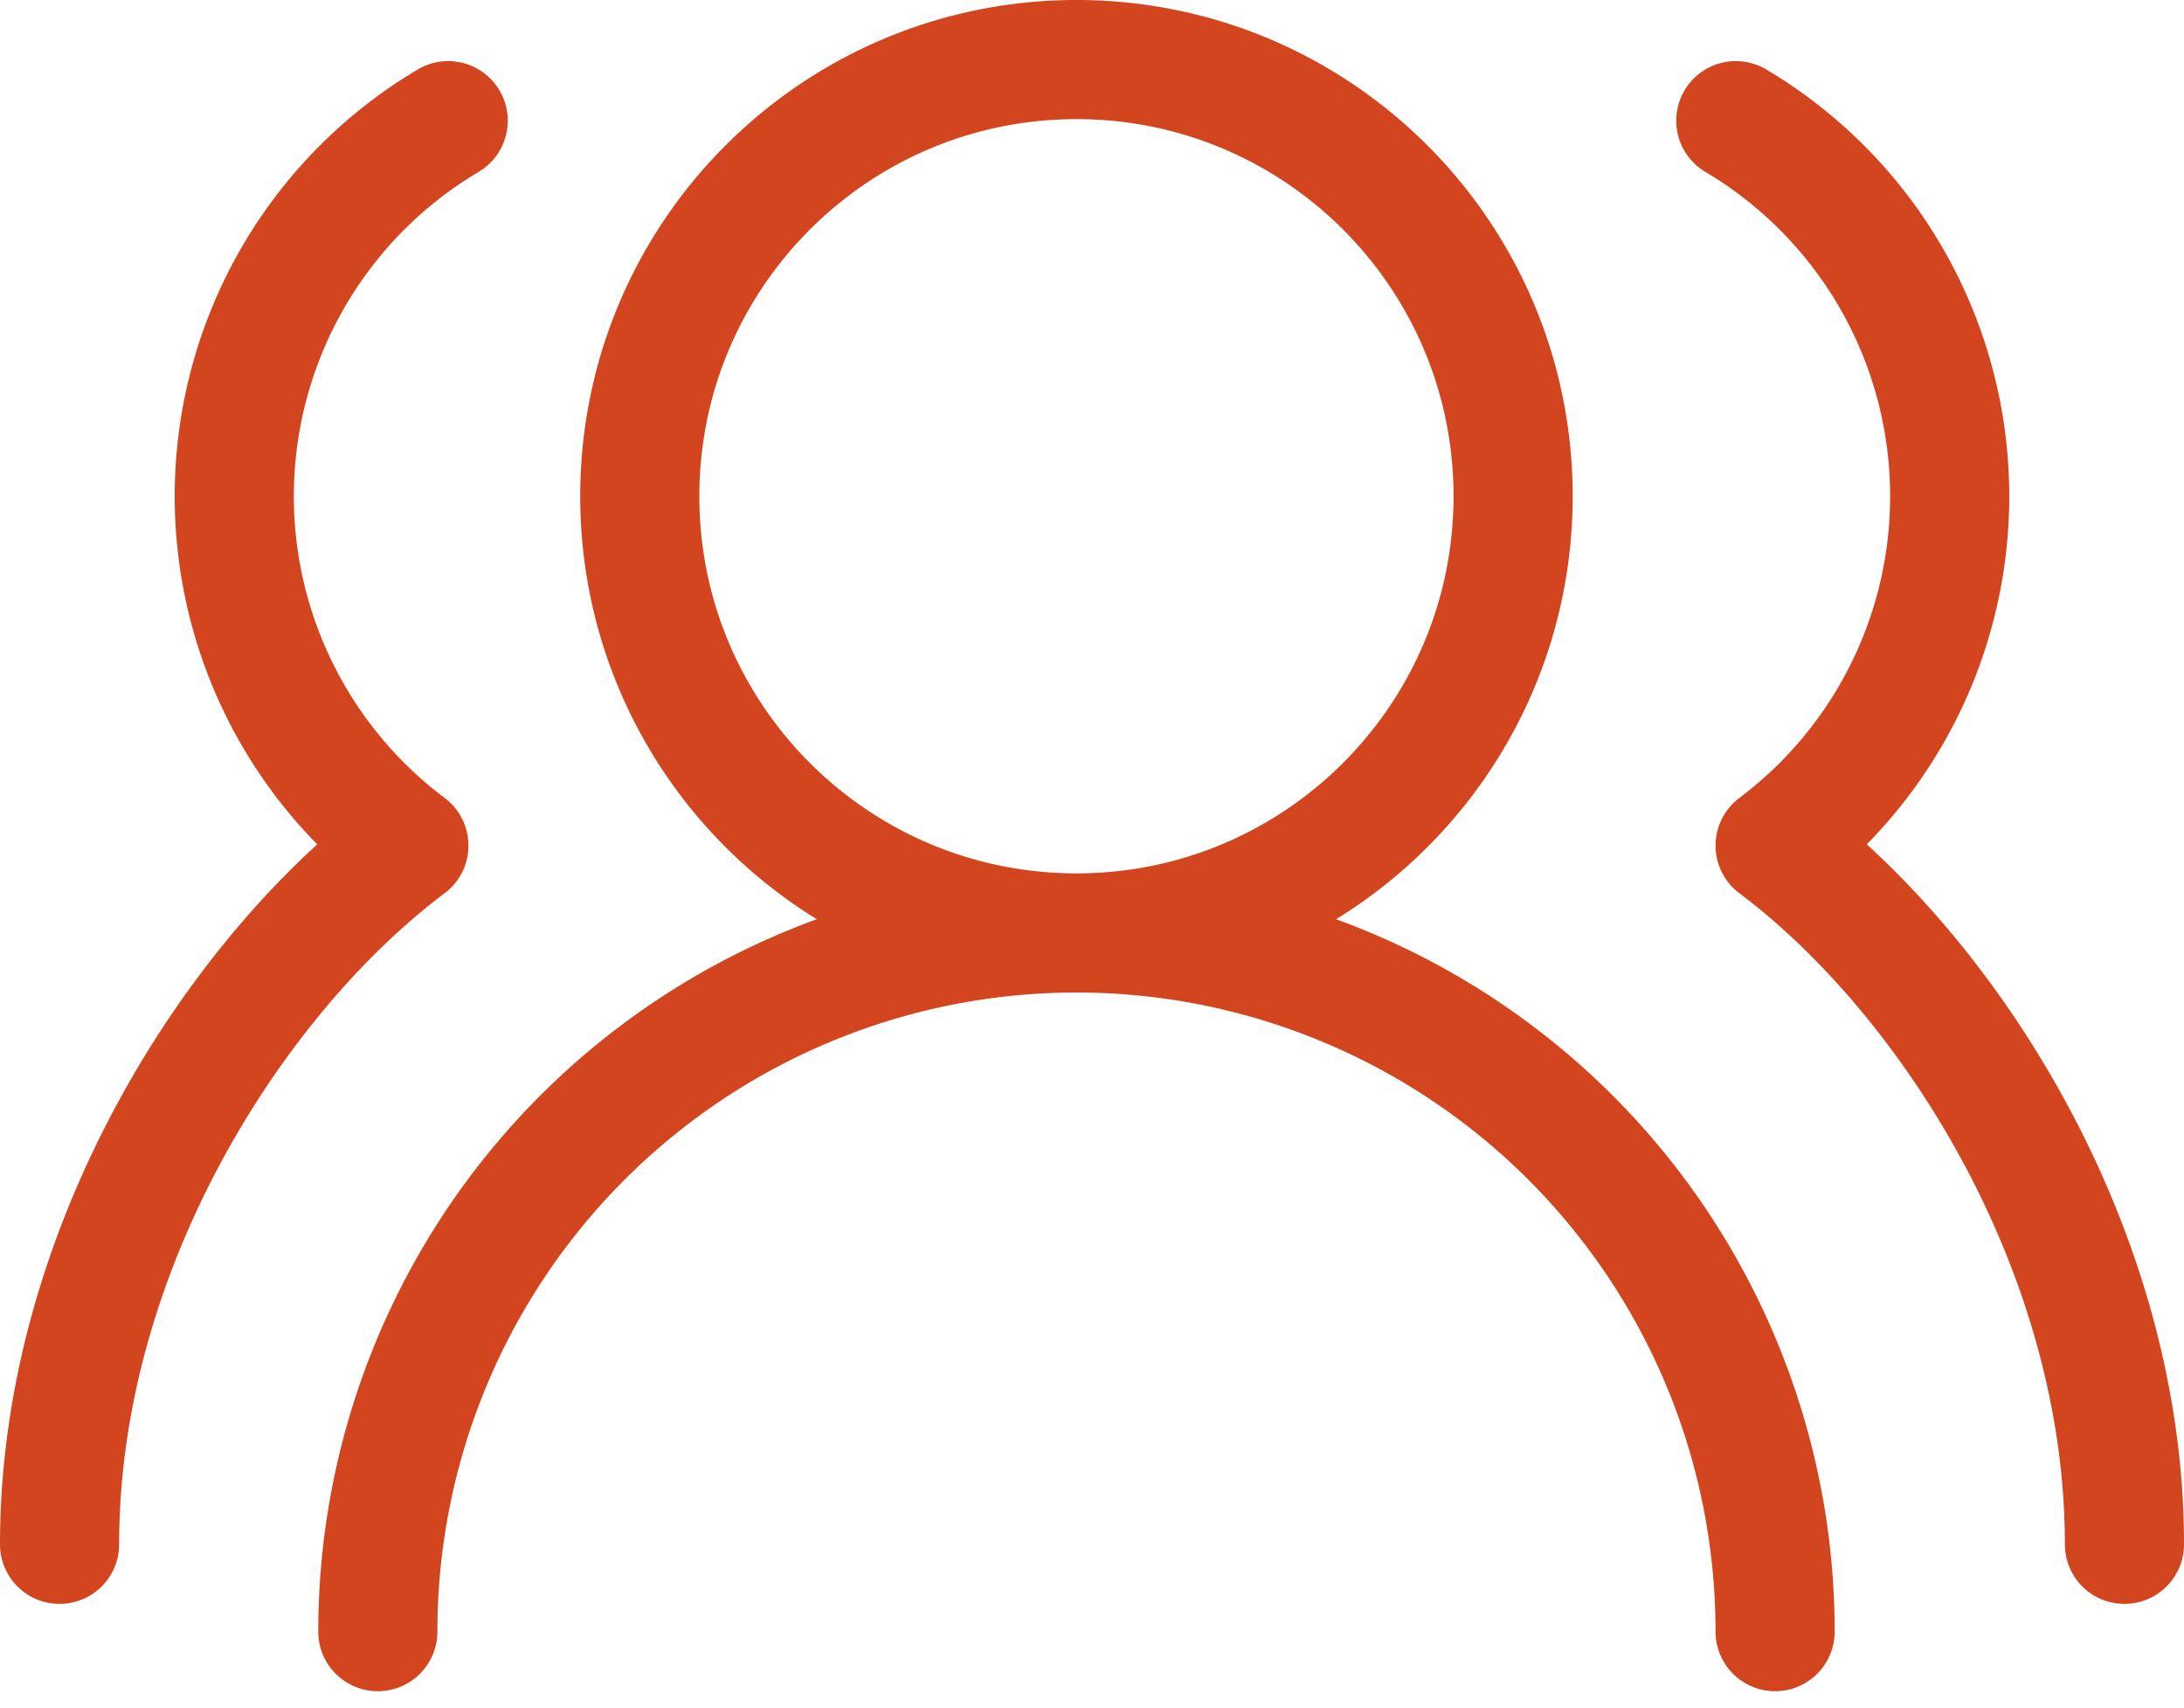 <svg xmlns="http://www.w3.org/2000/svg" width="55" height="43" viewBox="0 0 55 43" fill="none"><path d="M44.703 41.087a17.594 17.594 0 0 0-17.594-17.594m0 0A17.594 17.594 0 0 0 9.515 41.087m17.594-17.594c6.073 0 10.996-4.924 10.996-10.997S33.182 1.5 27.11 1.5 16.112 6.423 16.112 12.496s4.924 10.997 10.997 10.997M53.5 38.888c0-7.412-4.398-14.296-8.797-17.595a10.997 10.997 0 0 0-.99-18.254M1.5 38.888c0-7.412 4.399-14.296 8.797-17.595a10.996 10.996 0 0 1 .99-18.254" stroke="#D2451E" stroke-width="3" stroke-linecap="round" stroke-linejoin="round"></path></svg>